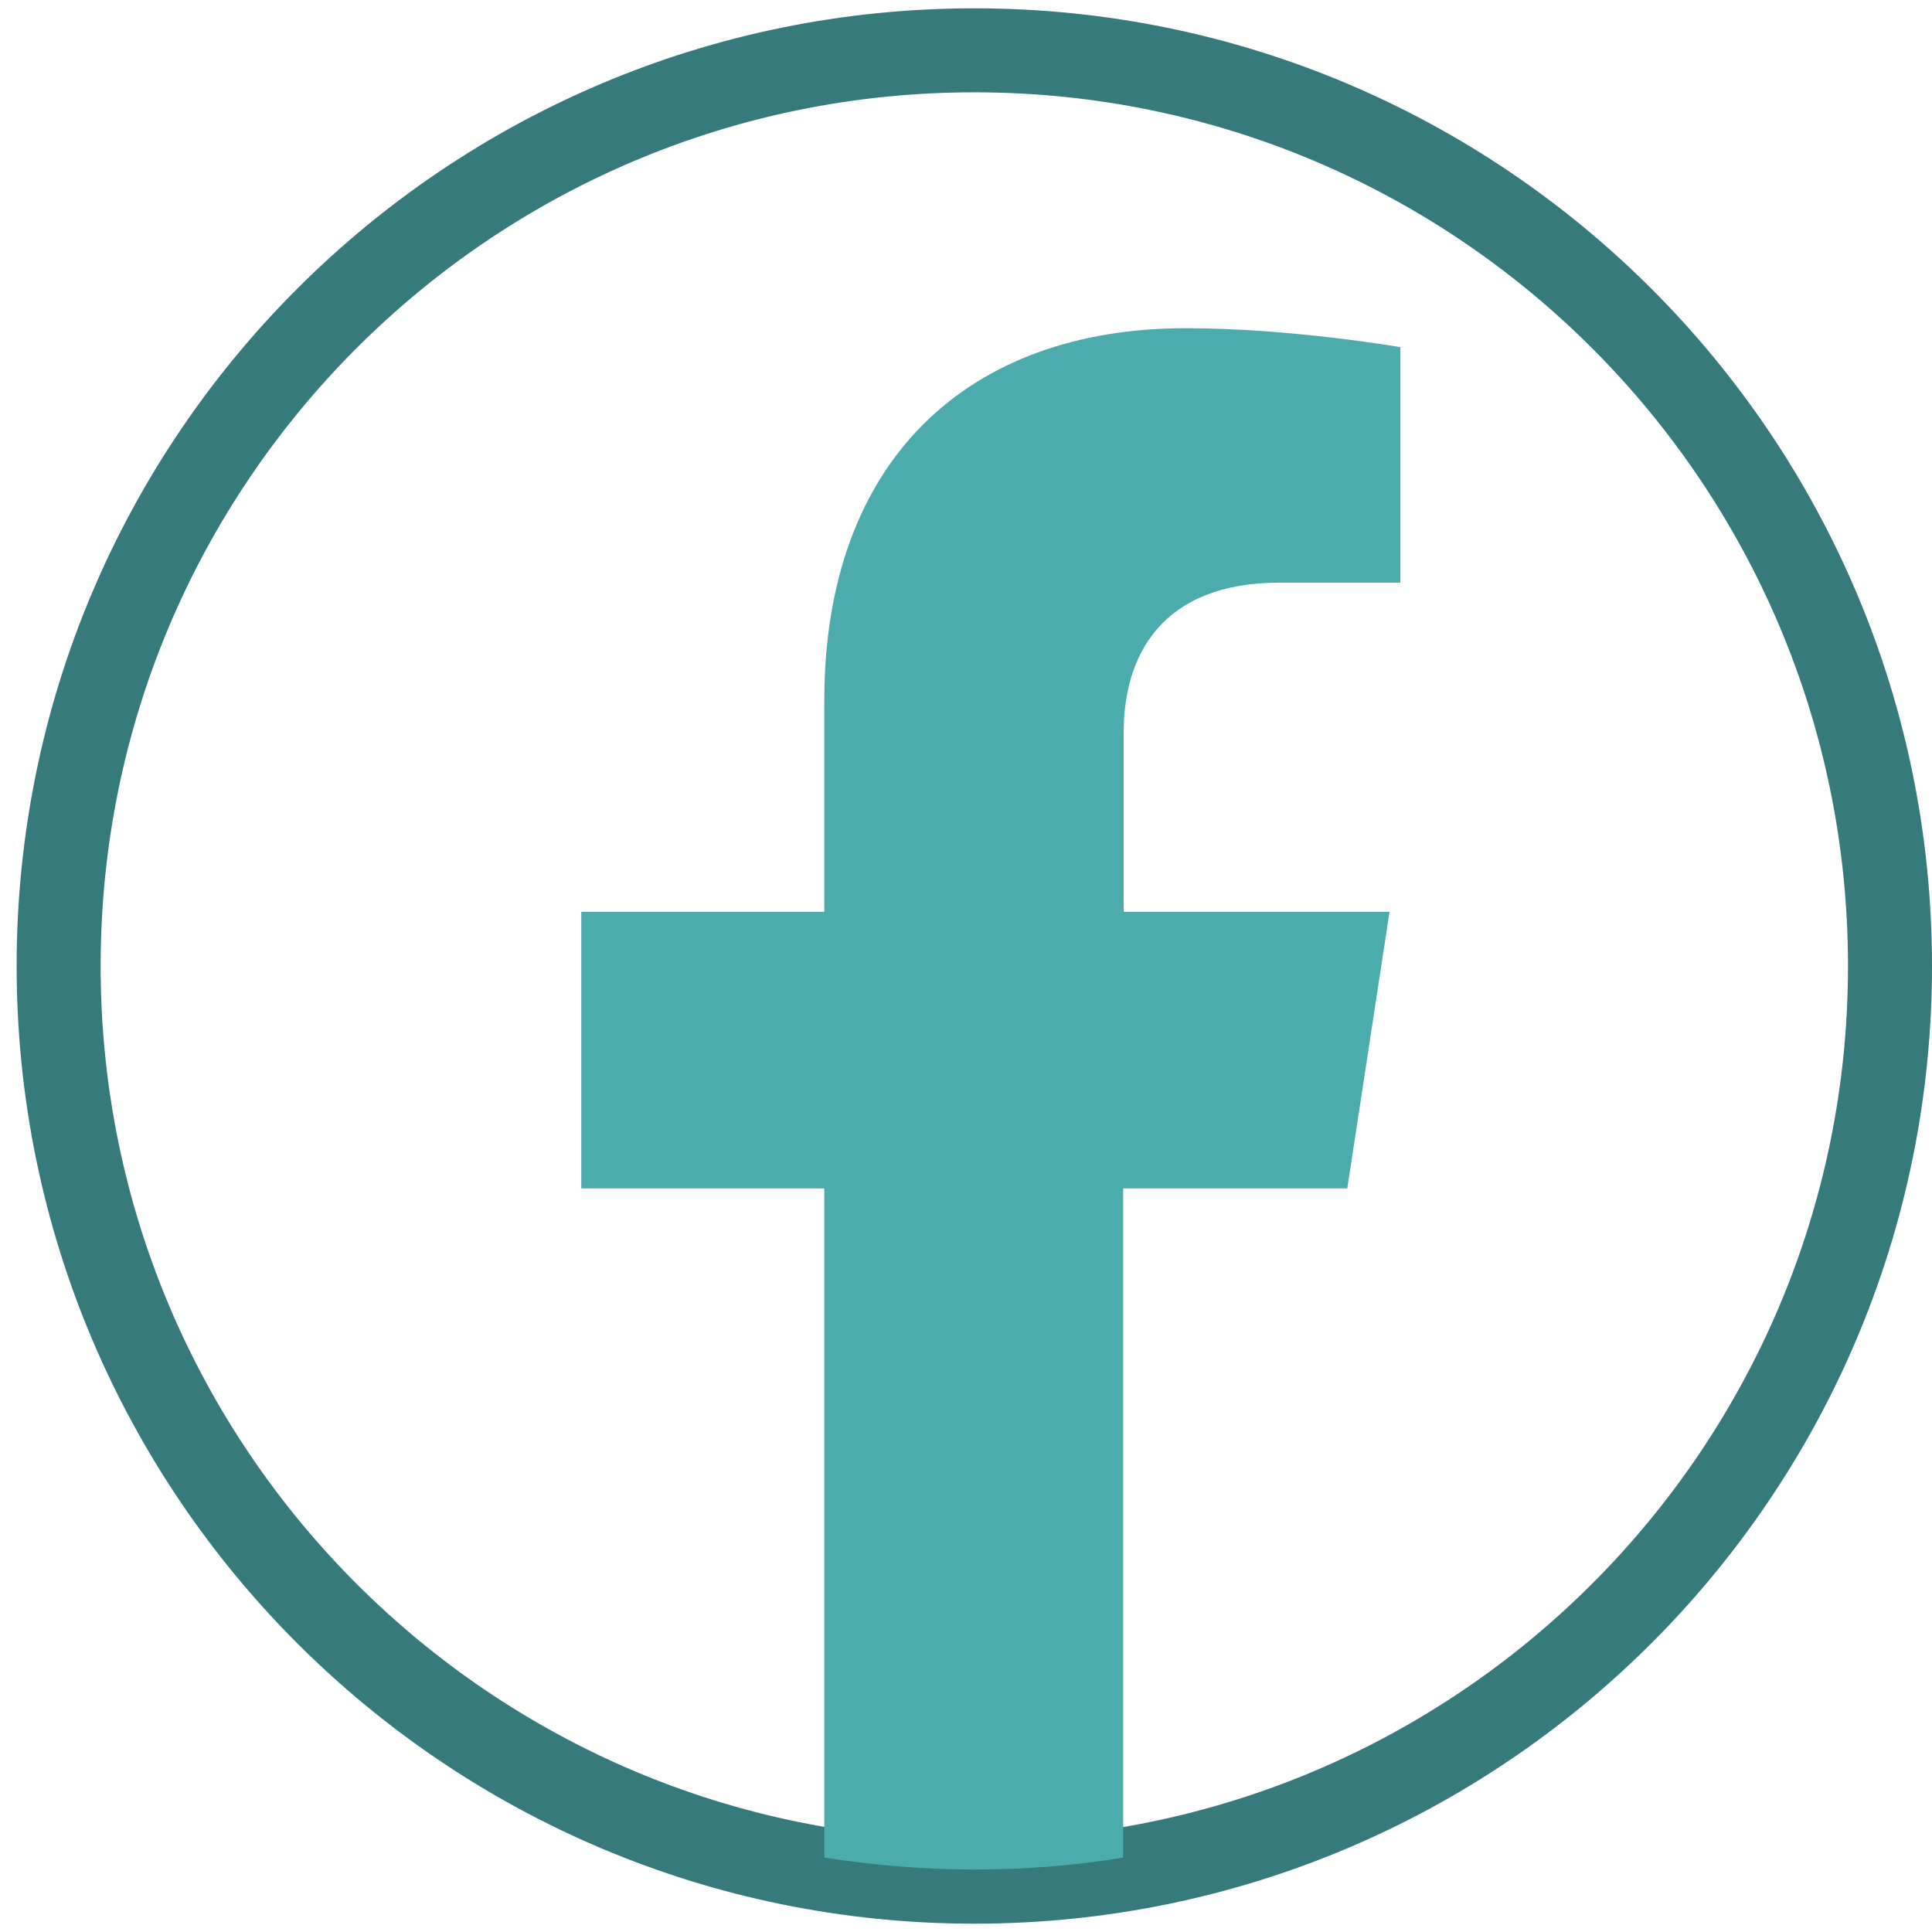 <svg width="23" height="23" viewBox="0 0 23 23" fill="none" xmlns="http://www.w3.org/2000/svg">
<g id="Group 37">
<g id="Group">
<path id="Vector" d="M22.5 11.5C22.5 17.52 17.619 22.401 11.599 22.401C5.578 22.401 0.698 17.52 0.698 11.5C0.698 5.479 5.578 0.599 11.599 0.599C17.619 0.599 22.5 5.479 22.5 11.5Z" stroke="#367A7B"/>
</g>
<g id="Group_2">
<path id="Vector_2" d="M16.039 14.148L16.542 10.855H13.377V8.715C13.377 7.813 13.822 6.936 15.234 6.936H16.671V4.133C16.671 4.133 15.369 3.907 14.119 3.907C11.515 3.907 9.813 5.486 9.813 8.341V10.855H6.92V14.148H9.813V22.114C10.393 22.204 10.986 22.256 11.592 22.256C12.198 22.256 12.791 22.211 13.371 22.114V14.148H16.026H16.039Z" fill="#4CACAD"/>
</g>
</g>
</svg>
